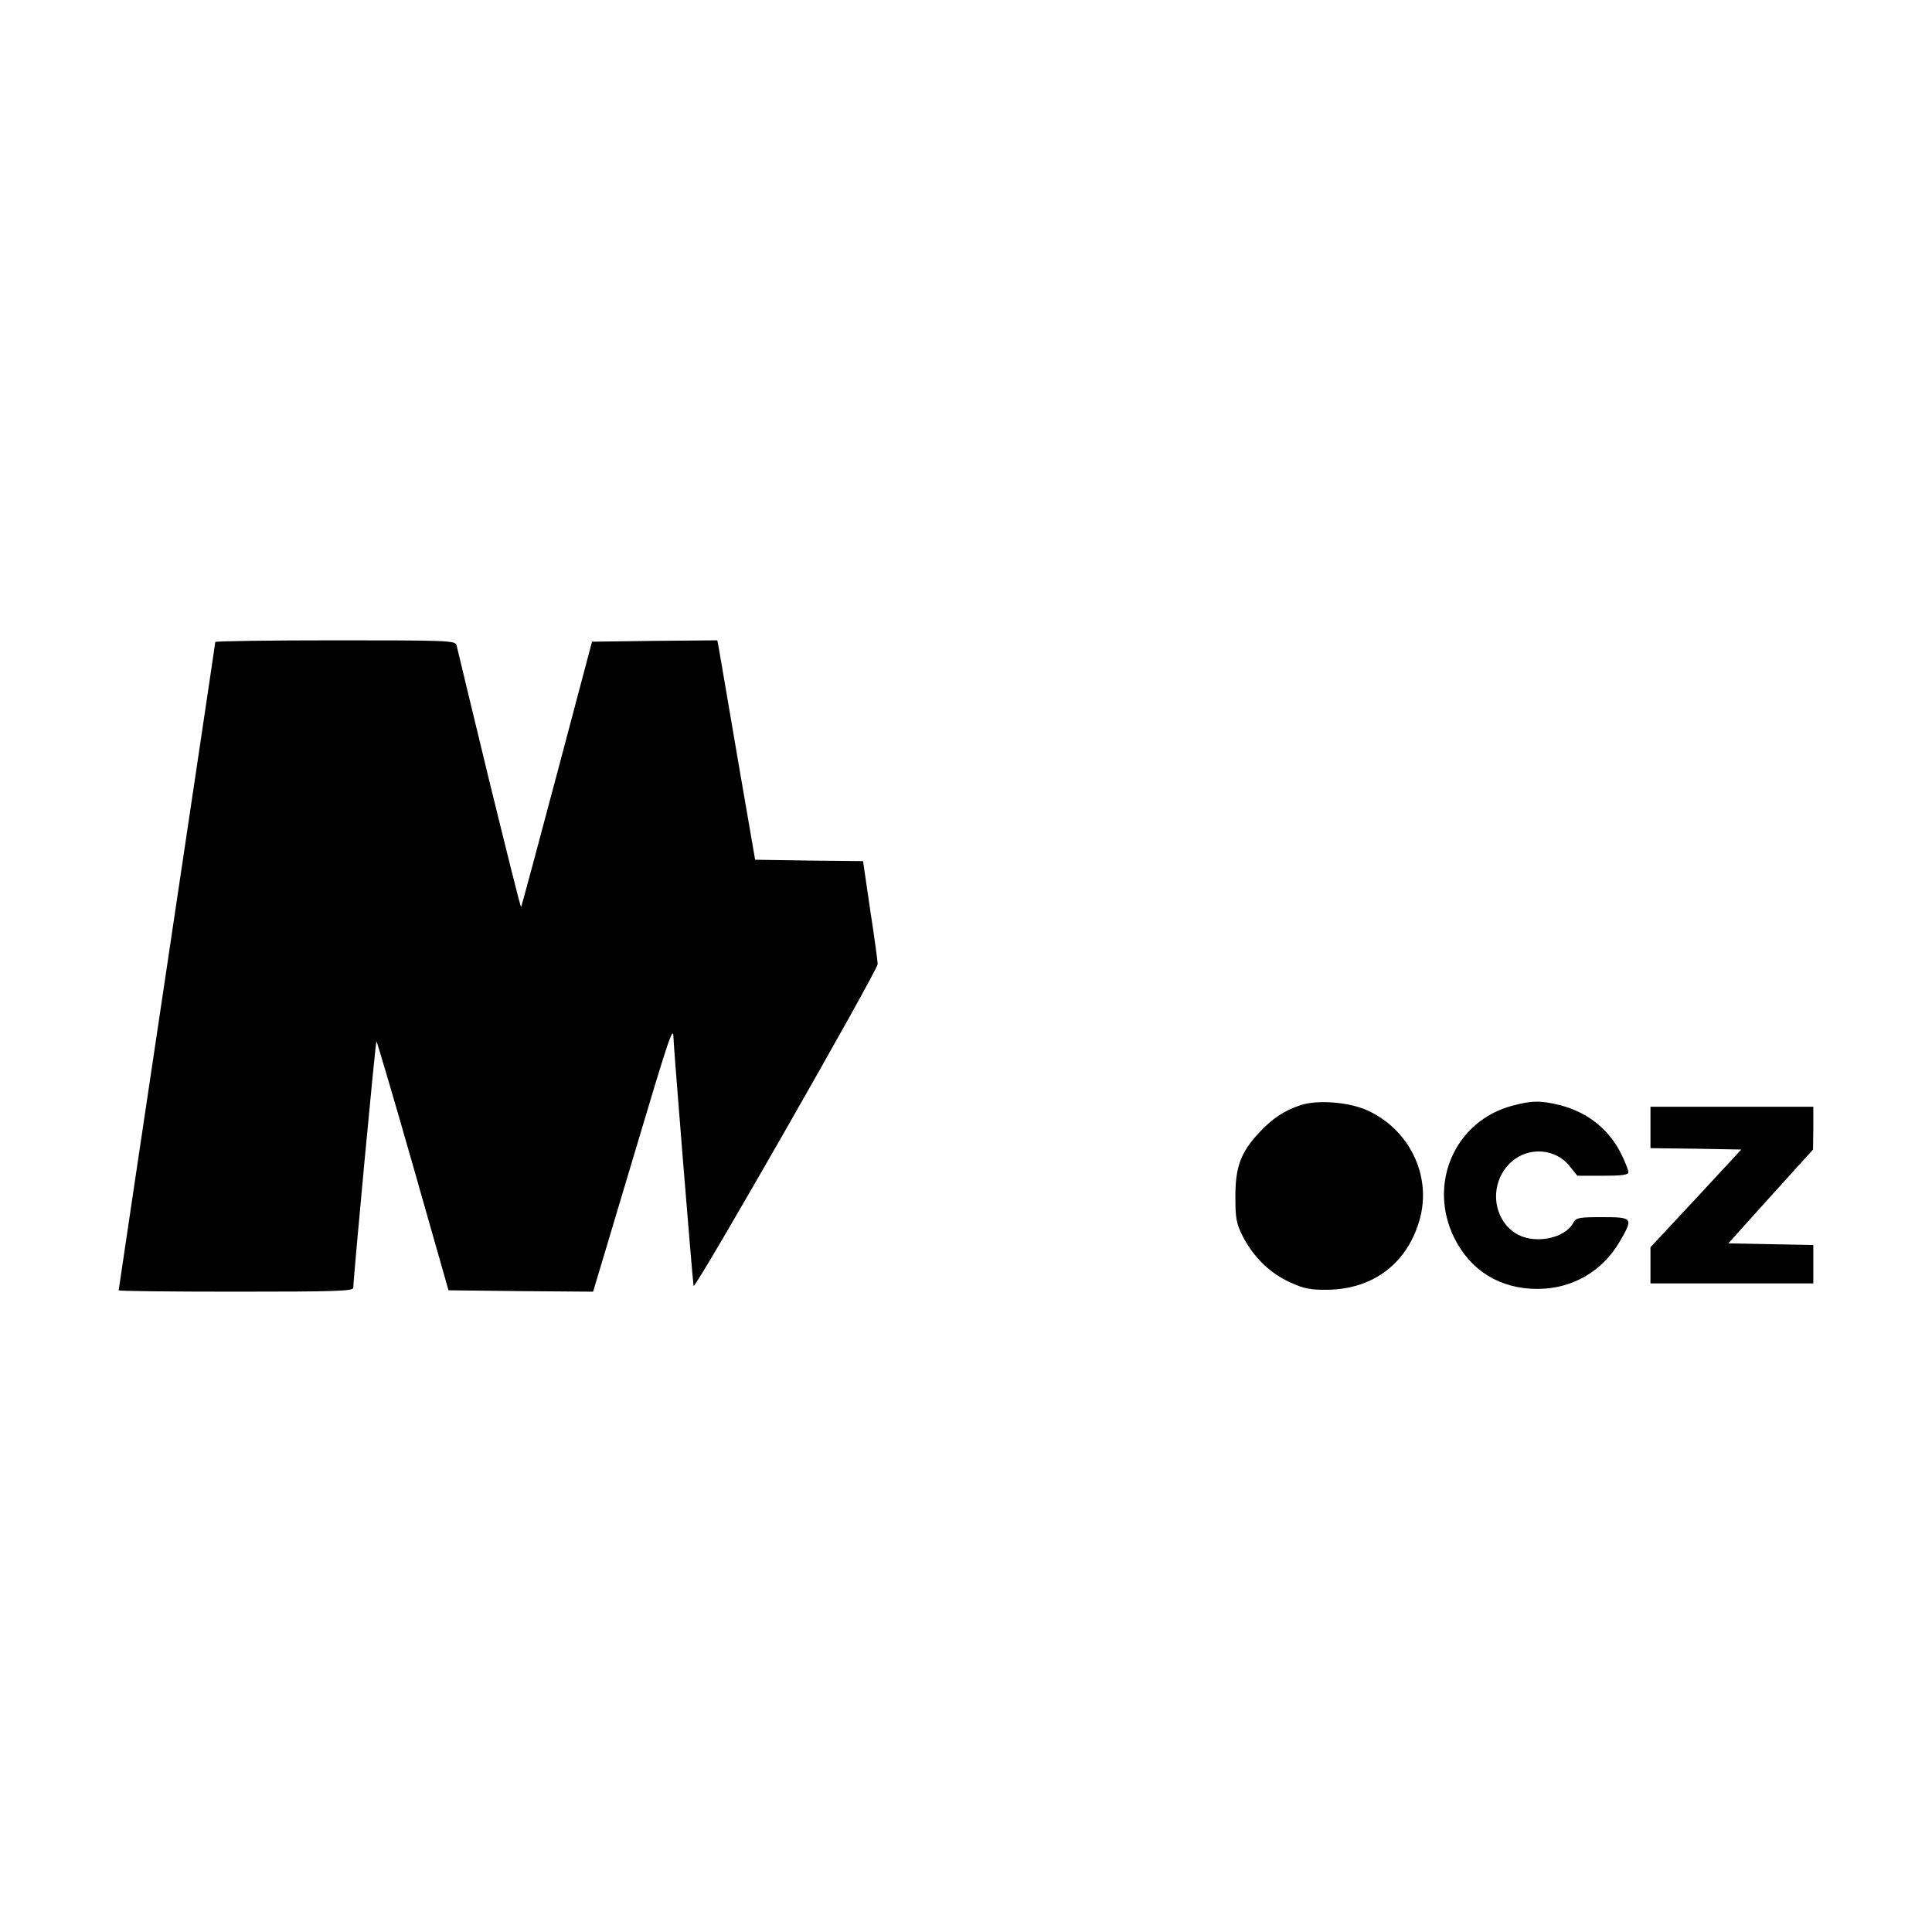 <?xml version="1.0" standalone="no"?>
<!DOCTYPE svg PUBLIC "-//W3C//DTD SVG 20010904//EN"
 "http://www.w3.org/TR/2001/REC-SVG-20010904/DTD/svg10.dtd">
<svg version="1.0" xmlns="http://www.w3.org/2000/svg"
 width="700pt" height="700pt" viewBox="0 0 700 700"
 preserveAspectRatio="xMidYMid meet">
<g transform="translate(0,700) scale(0.1,-0.1)"
fill="#000000" stroke="none">
<path d="M780 4674 c0 -4 -79 -532 -175 -1175 -96 -643 -175 -1171 -175 -1174
0 -3 191 -5 425 -5 359 0 425 2 425 14 0 31 80 890 84 893 1 2 61 -200 132
-449 l129 -453 262 -3 262 -2 14 47 c8 27 70 233 137 458 123 413 139 461 140
417 0 -27 69 -879 73 -901 3 -19 667 1143 667 1166 0 10 -12 98 -27 195 l-26
178 -196 2 -195 3 -63 365 c-34 201 -65 380 -68 398 l-6 32 -227 -2 -227 -3
-127 -479 c-70 -263 -128 -480 -130 -482 -2 -2 -54 207 -117 464 -62 257 -115
475 -117 485 -5 16 -35 17 -440 17 -239 0 -434 -3 -434 -6z"/>
<path d="M4713 2996 c-59 -19 -104 -49 -152 -101 -66 -71 -85 -124 -85 -230 0
-79 3 -97 27 -145 39 -75 98 -133 171 -166 50 -23 74 -28 136 -27 169 2 294
100 336 263 39 155 -41 318 -192 387 -67 30 -179 39 -241 19z"/>
<path d="M5480 2994 c-208 -55 -308 -282 -211 -479 59 -119 166 -185 301 -185
127 0 237 64 300 174 48 83 46 86 -65 86 -85 0 -95 -2 -105 -21 -32 -59 -147
-79 -211 -36 -87 58 -92 190 -10 260 63 53 158 45 208 -18 l28 -35 93 0 c67 0
92 3 92 13 0 6 -11 35 -24 62 -44 91 -120 153 -221 180 -72 18 -103 18 -175
-1z"/>
<path d="M5980 2915 l0 -75 165 -2 164 -3 -164 -177 -165 -177 0 -66 0 -65
295 0 295 0 0 70 0 69 -154 3 -154 3 153 170 154 170 1 78 0 77 -295 0 -295 0
0 -75z"/>
</g>
</svg>
